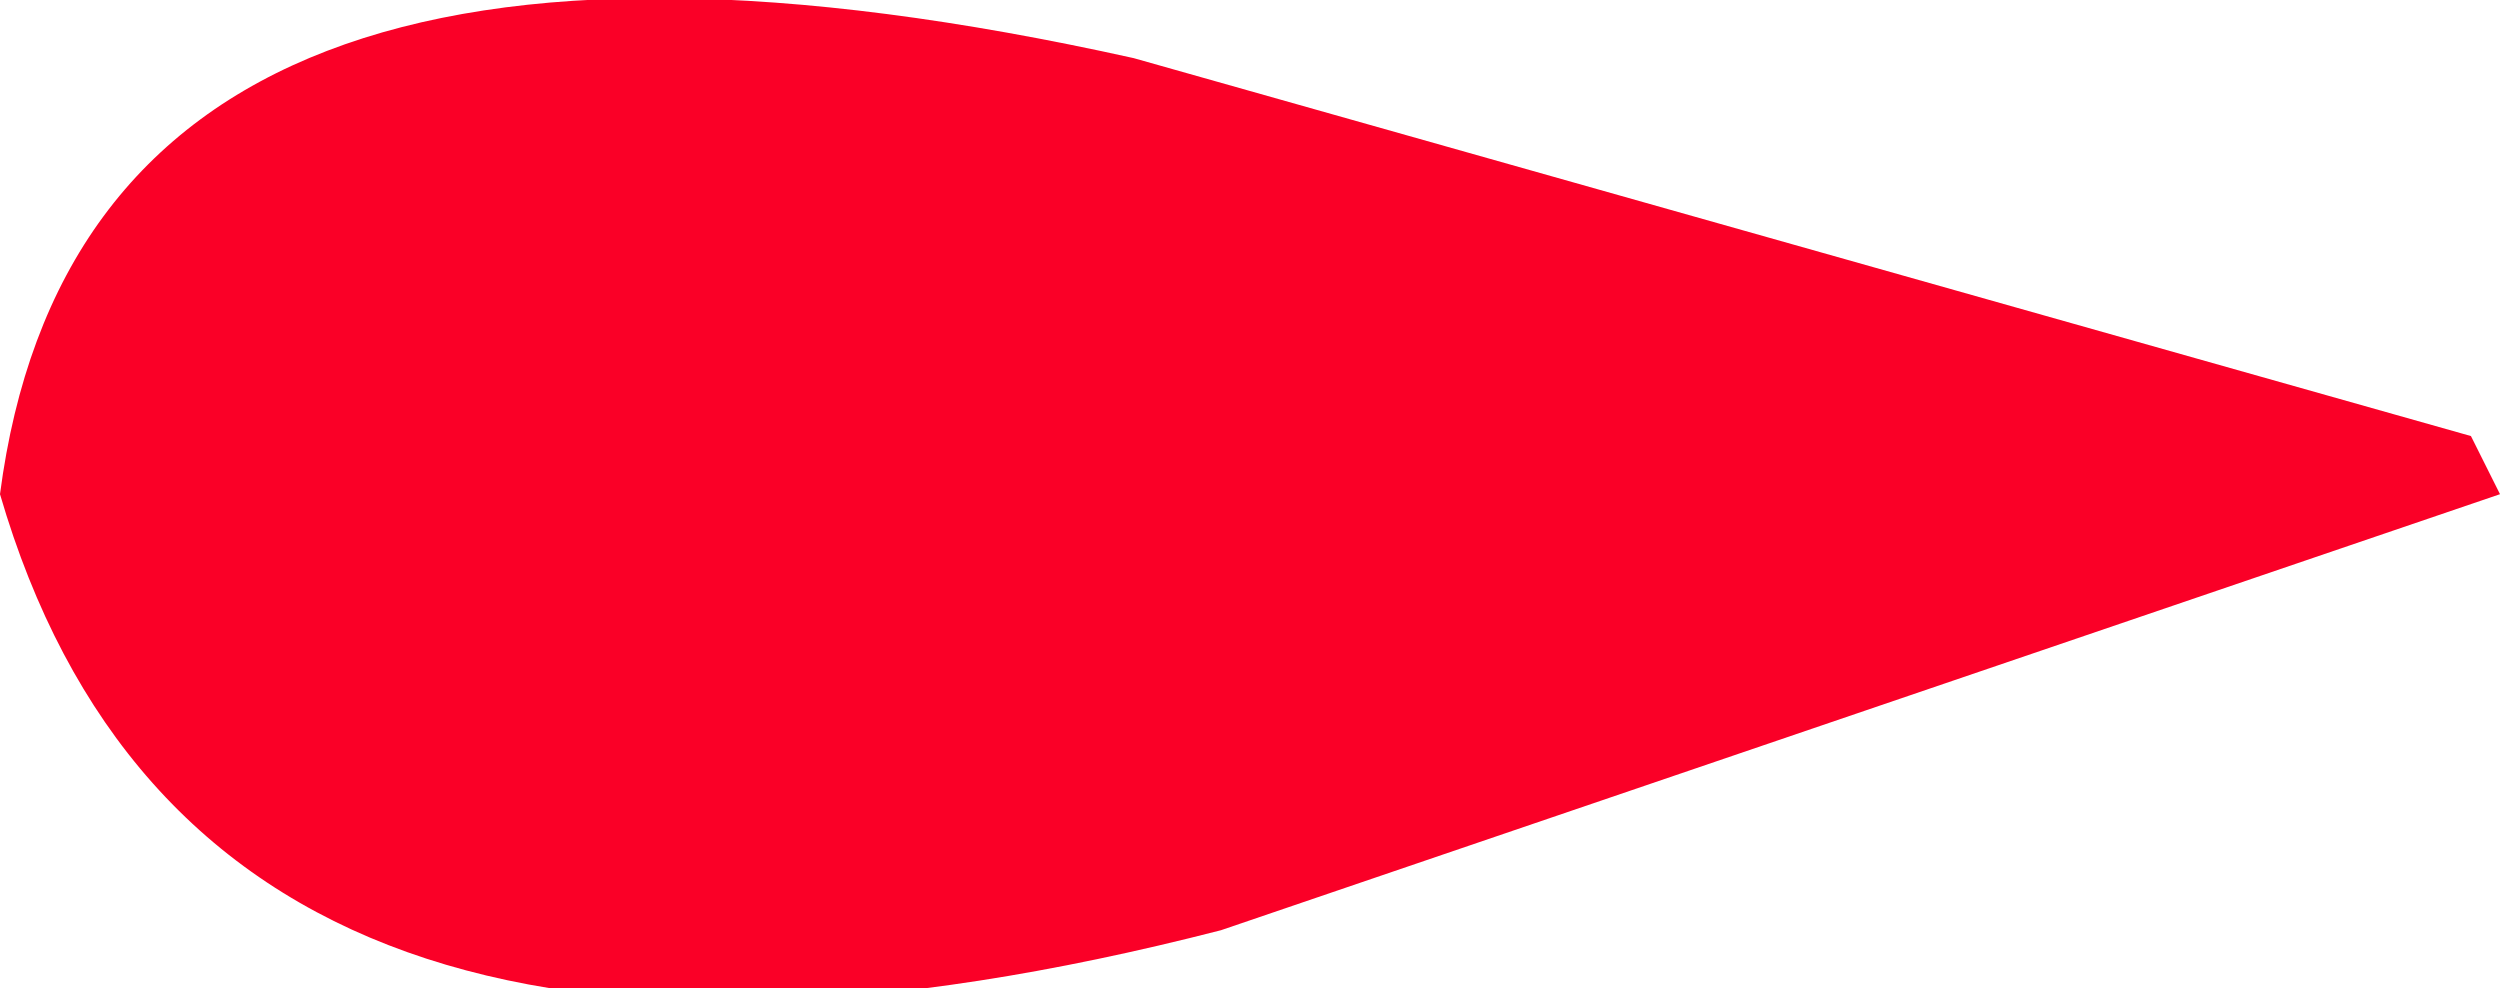 <?xml version="1.0" encoding="UTF-8" standalone="no"?>
<svg xmlns:xlink="http://www.w3.org/1999/xlink" height="1.7px" width="4.3px" xmlns="http://www.w3.org/2000/svg">
  <g transform="matrix(1.0, 0.0, 0.0, 1.0, 0.0, 0.1)">
    <path d="M4.25 0.65 L4.3 0.75 2.1 1.5 Q0.35 1.95 0.0 0.75 0.15 -0.4 1.95 0.0 L4.25 0.65" fill="#fa0027" fill-rule="evenodd" stroke="none"/>
  </g>
</svg>
